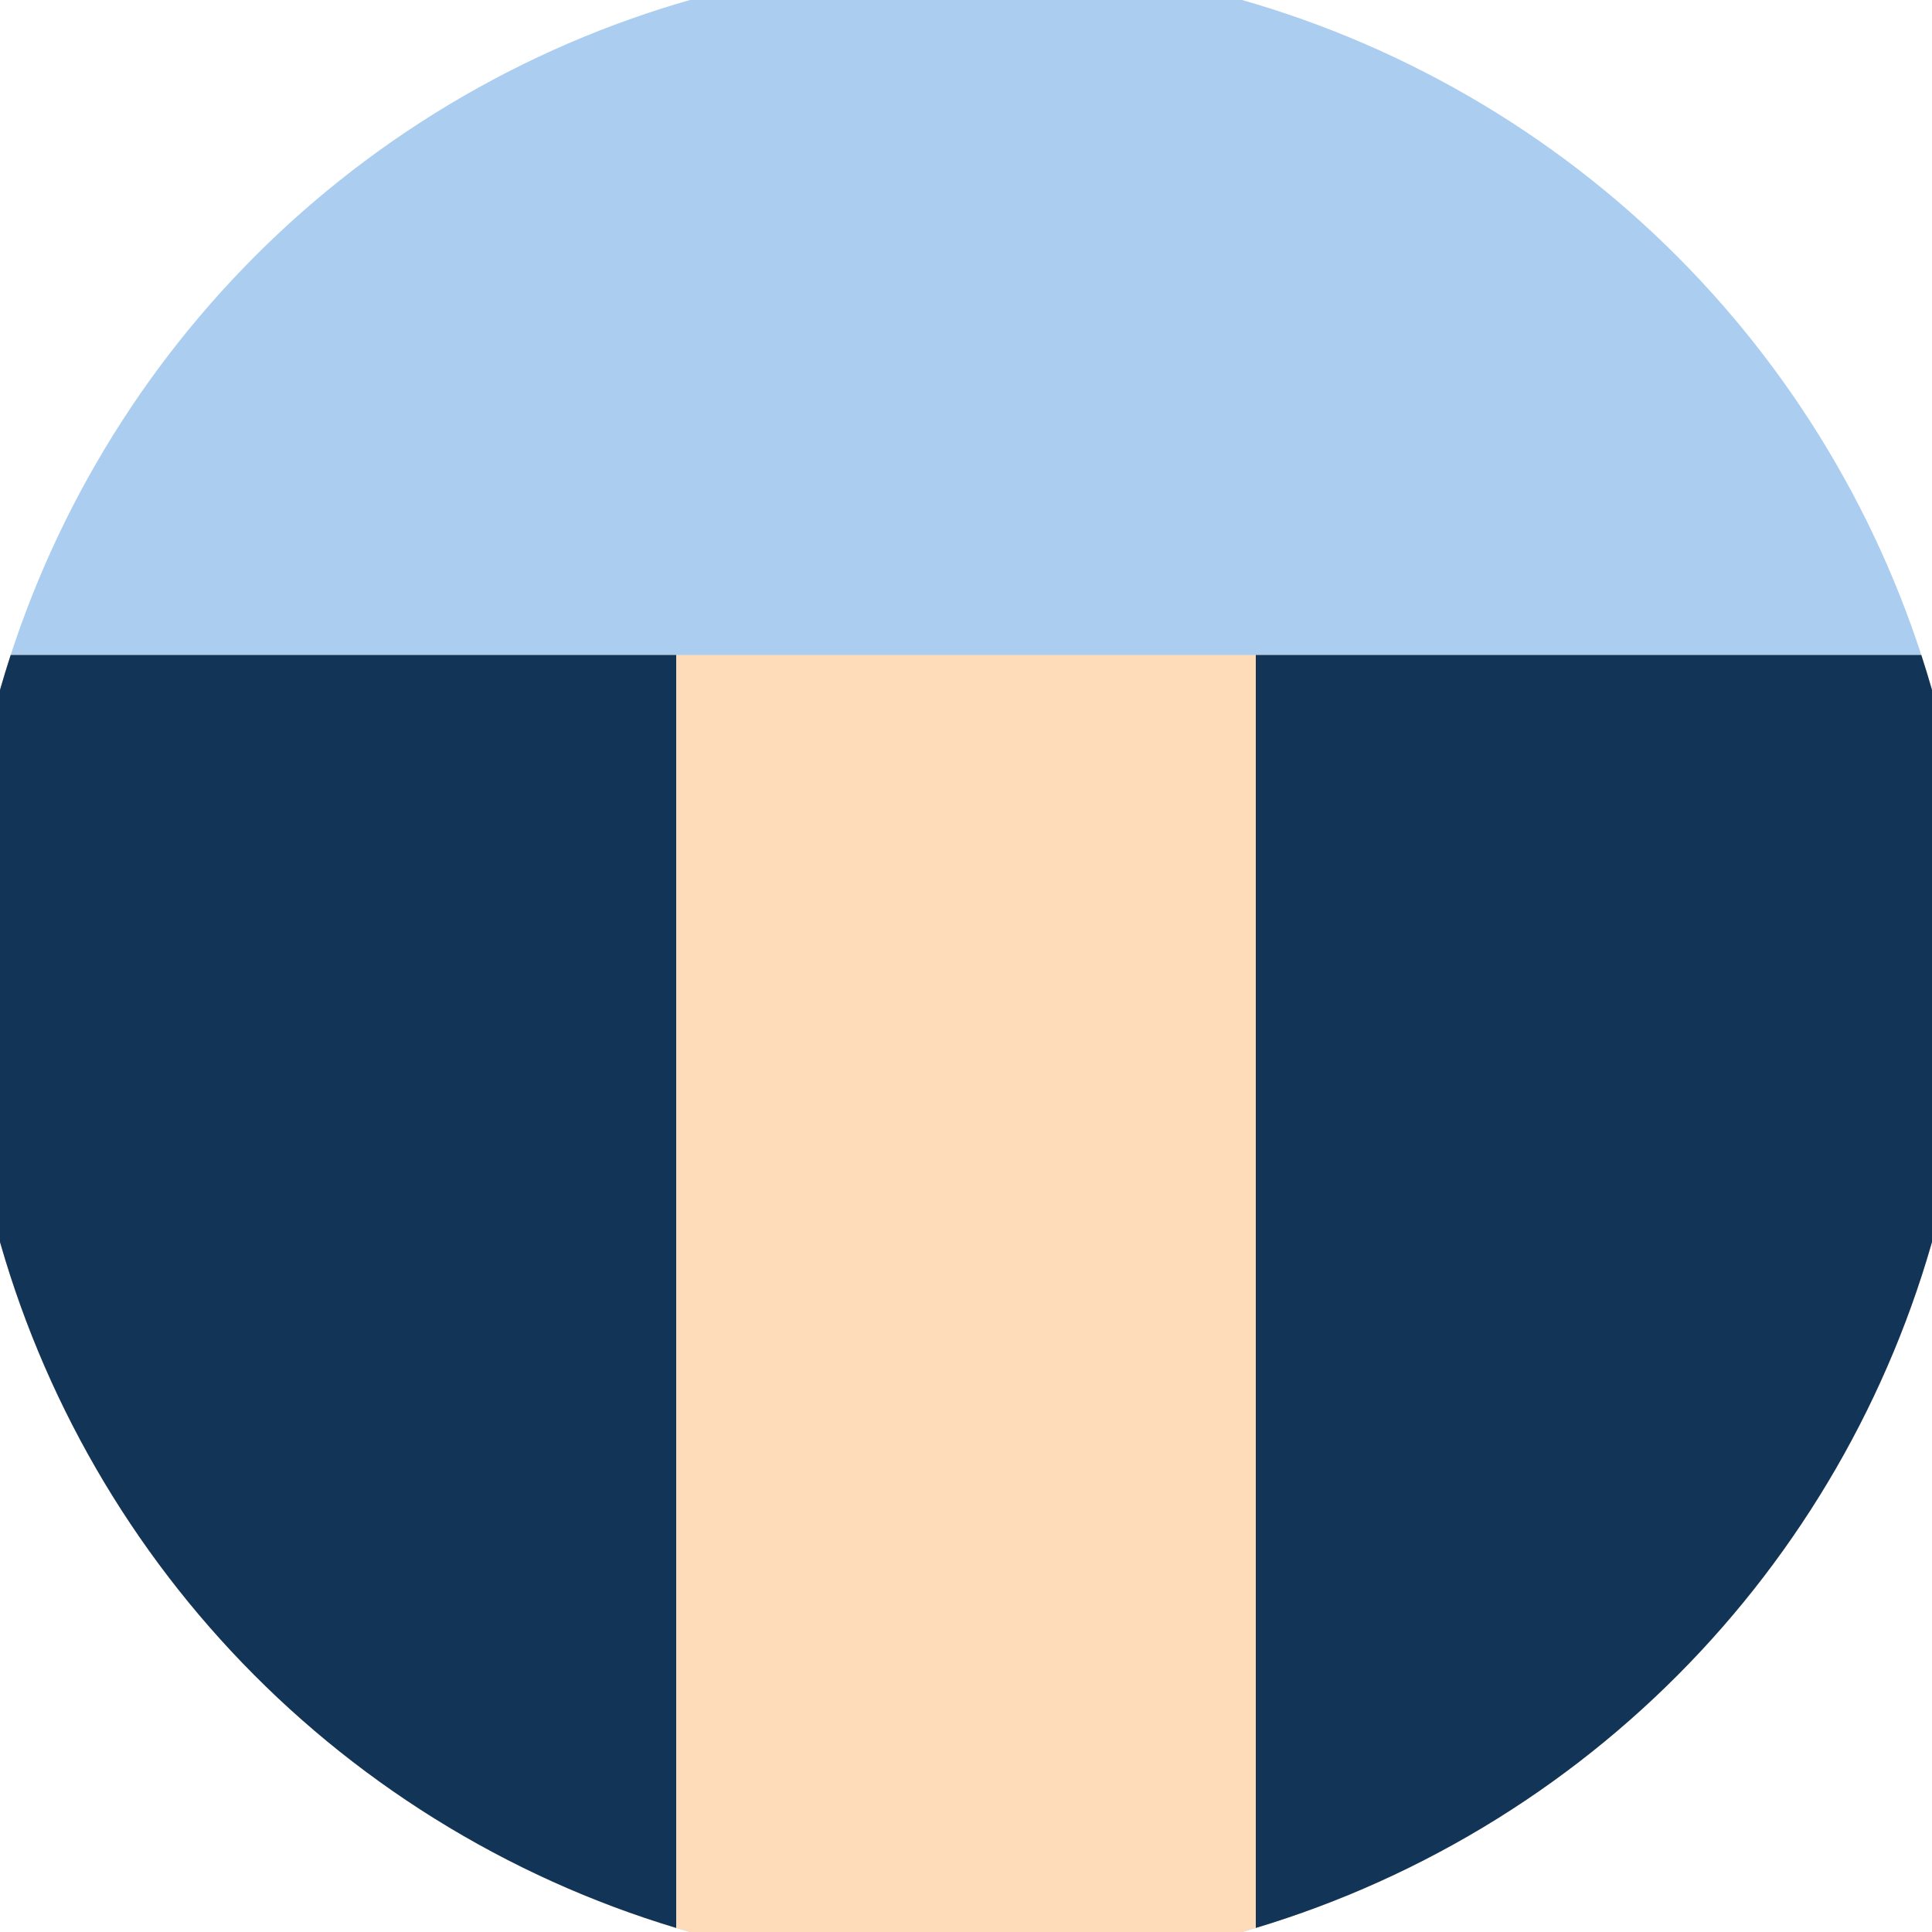 <svg xmlns="http://www.w3.org/2000/svg" width="128" height="128" viewBox="0 0 100 100" shape-rendering="geometricPrecision">
                            <defs>
                                <clipPath id="clip">
                                    <circle cx="50" cy="50" r="52" />
                                    <!--<rect x="0" y="0" width="100" height="100"/>-->
                                </clipPath>
                            </defs>
                            <g transform="rotate(0 50 50)">
                            <rect x="0" y="0" width="100" height="100" fill="#abcdef" clip-path="url(#clip)"/><path d="M 0 33.9 H 100 V 100 H 0 Z" fill="#fedcba" clip-path="url(#clip)"/><path d="M 0 33.9 H 35 V 100 H 0 Z
                          M 100 33.9 H 65 V 100 H 100 Z" fill="#123456" clip-path="url(#clip)"/></g></svg>